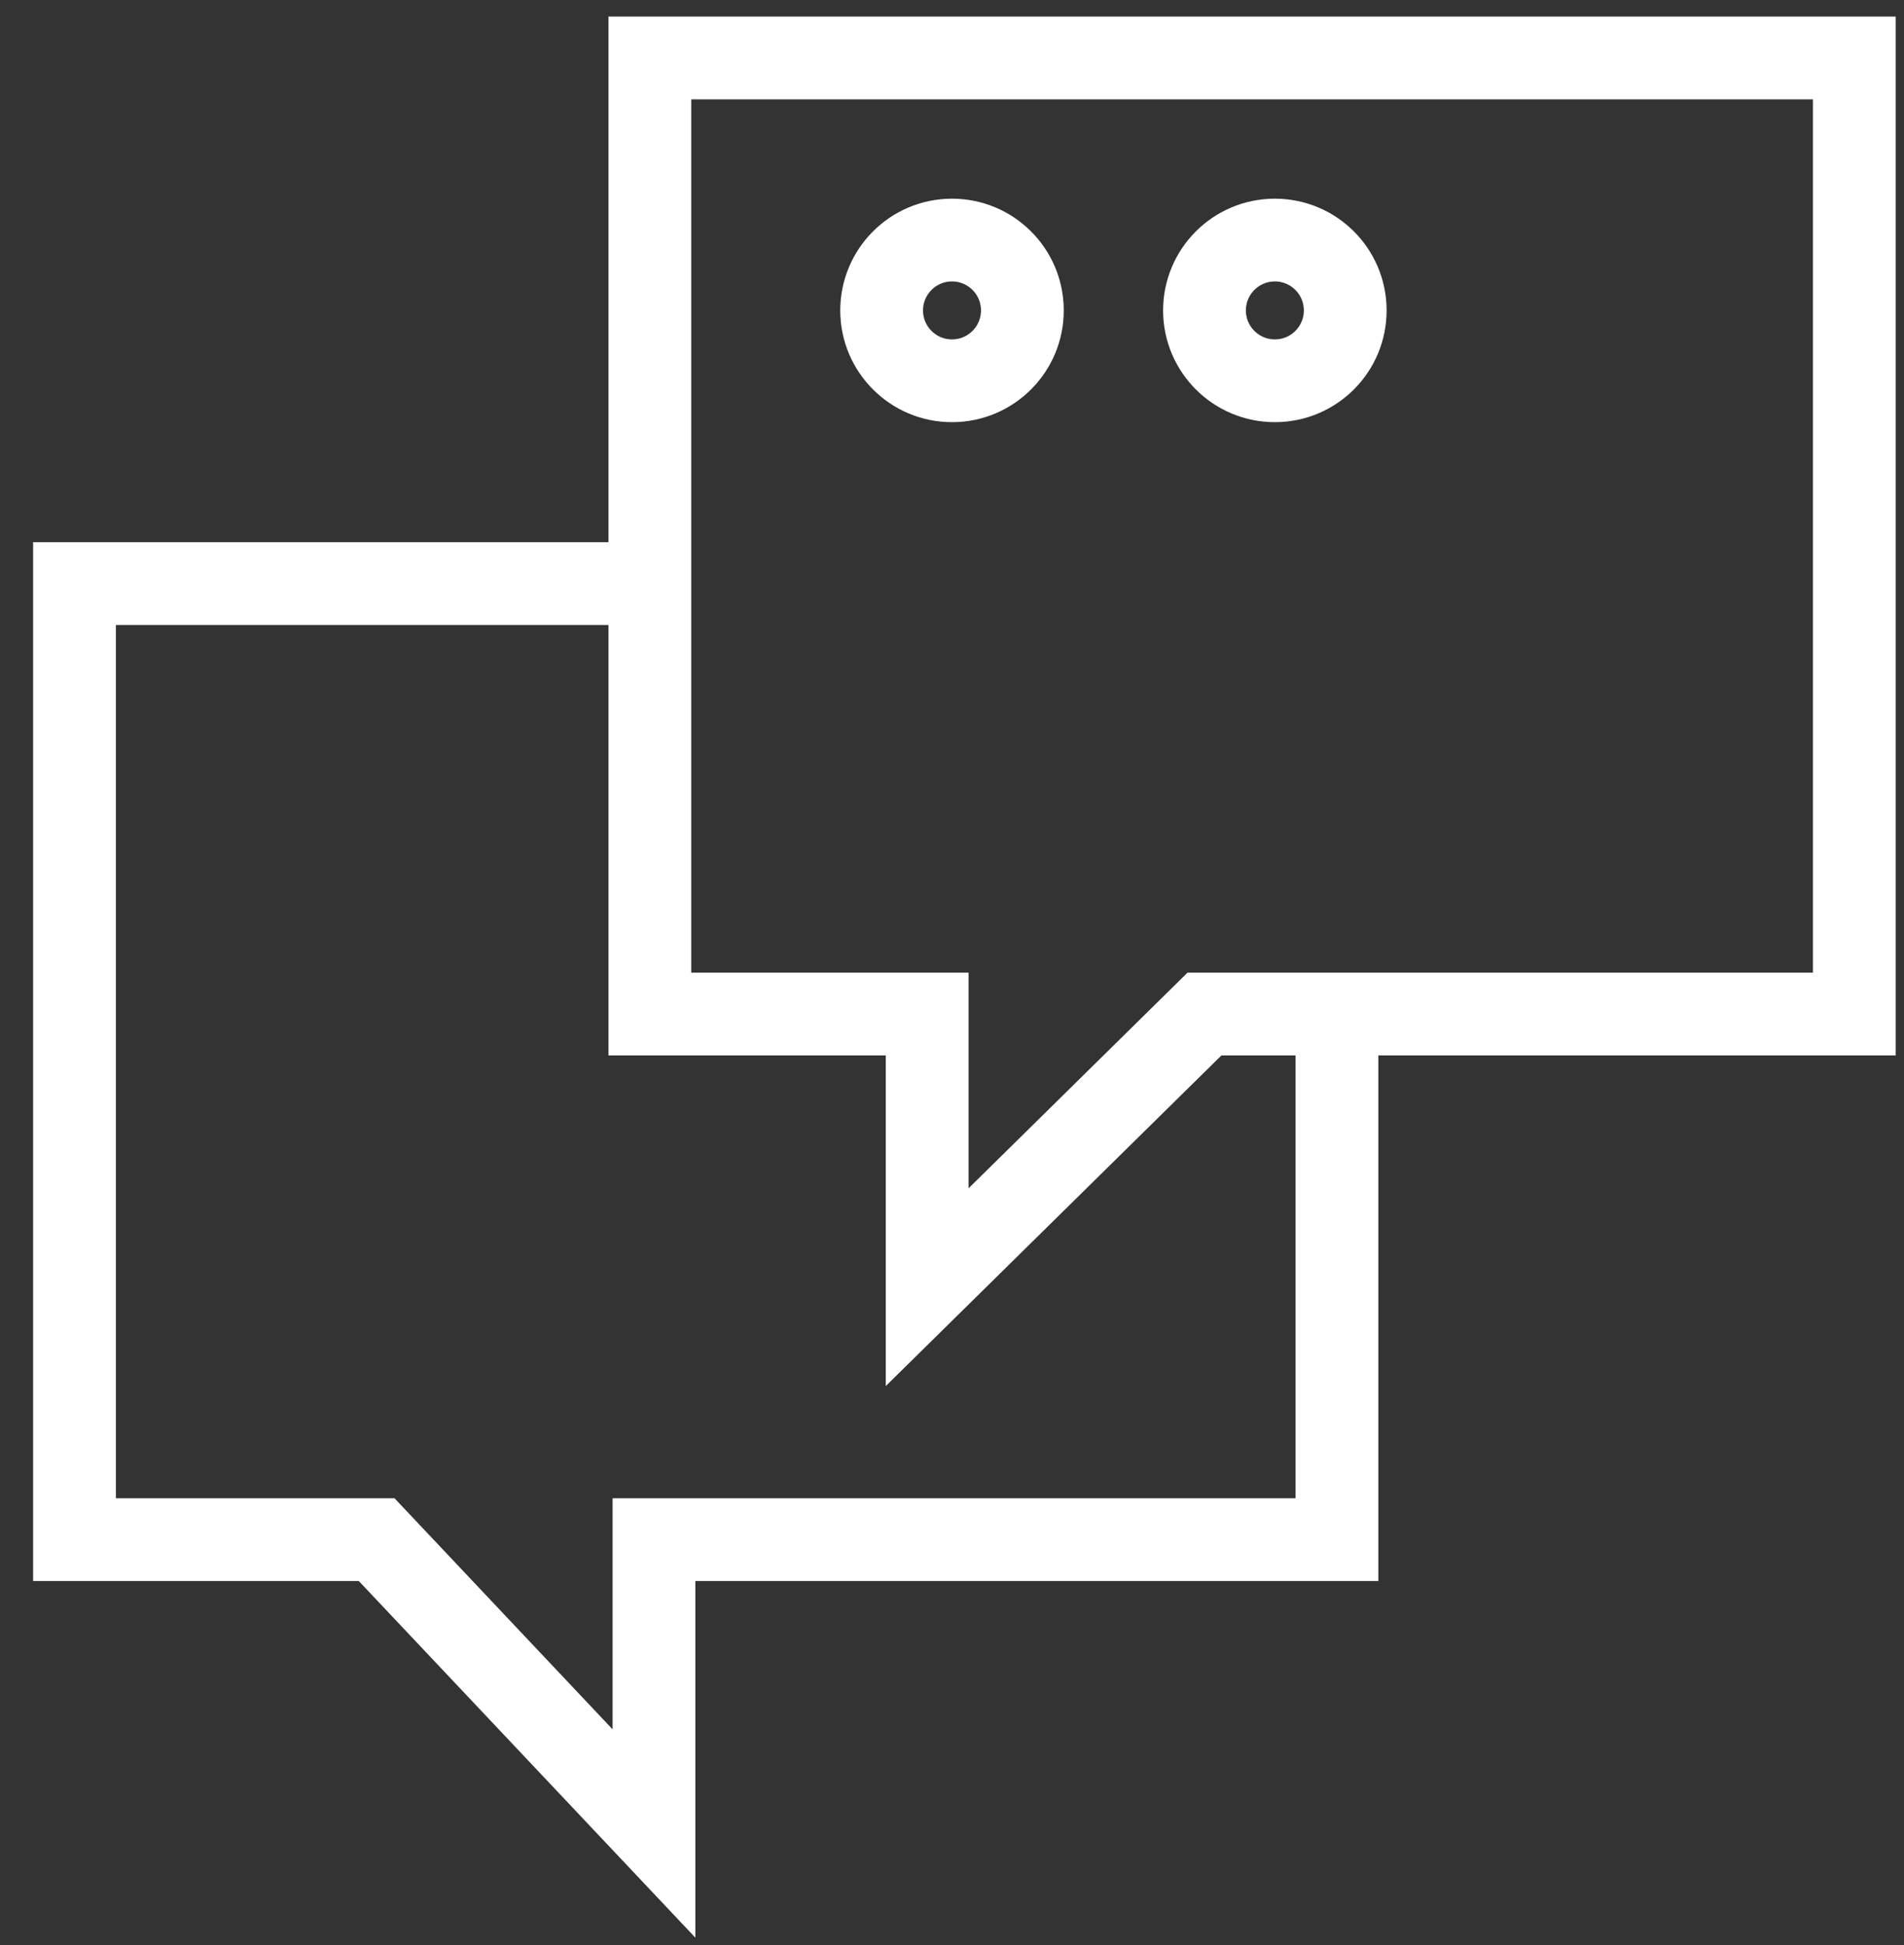<?xml version="1.0" encoding="UTF-8"?> <svg xmlns="http://www.w3.org/2000/svg" width="46" height="47" viewBox="0 0 46 47" fill="none"><rect x="0" y="0" width="46" height="47" fill="#333333" stroke="none"/> <path d="M44.8 1.4H15.7V24.5H22.4V31.1L29.1 24.5H44.8V1.4Z" stroke="white" stroke-width="2" stroke-miterlimit="10"></path> <path d="M15.7 14.1H1.8V37.2H9.1L15.8 44.3V37.2H32.3V24.8" stroke="white" stroke-width="2" stroke-miterlimit="10"></path> <path d="M23.006 9.2C23.945 9.197 24.704 8.433 24.7 7.494C24.697 6.555 23.933 5.797 22.994 5.8C22.055 5.804 21.297 6.568 21.3 7.507C21.304 8.445 22.068 9.204 23.006 9.2Z" stroke="white" stroke-width="2" stroke-miterlimit="10"></path> <path d="M30.807 9.2C31.745 9.197 32.504 8.433 32.5 7.494C32.497 6.555 31.733 5.797 30.794 5.8C29.855 5.804 29.097 6.568 29.1 7.507C29.104 8.445 29.868 9.204 30.807 9.2Z" stroke="white" stroke-width="2" stroke-miterlimit="10"></path> </svg> 
